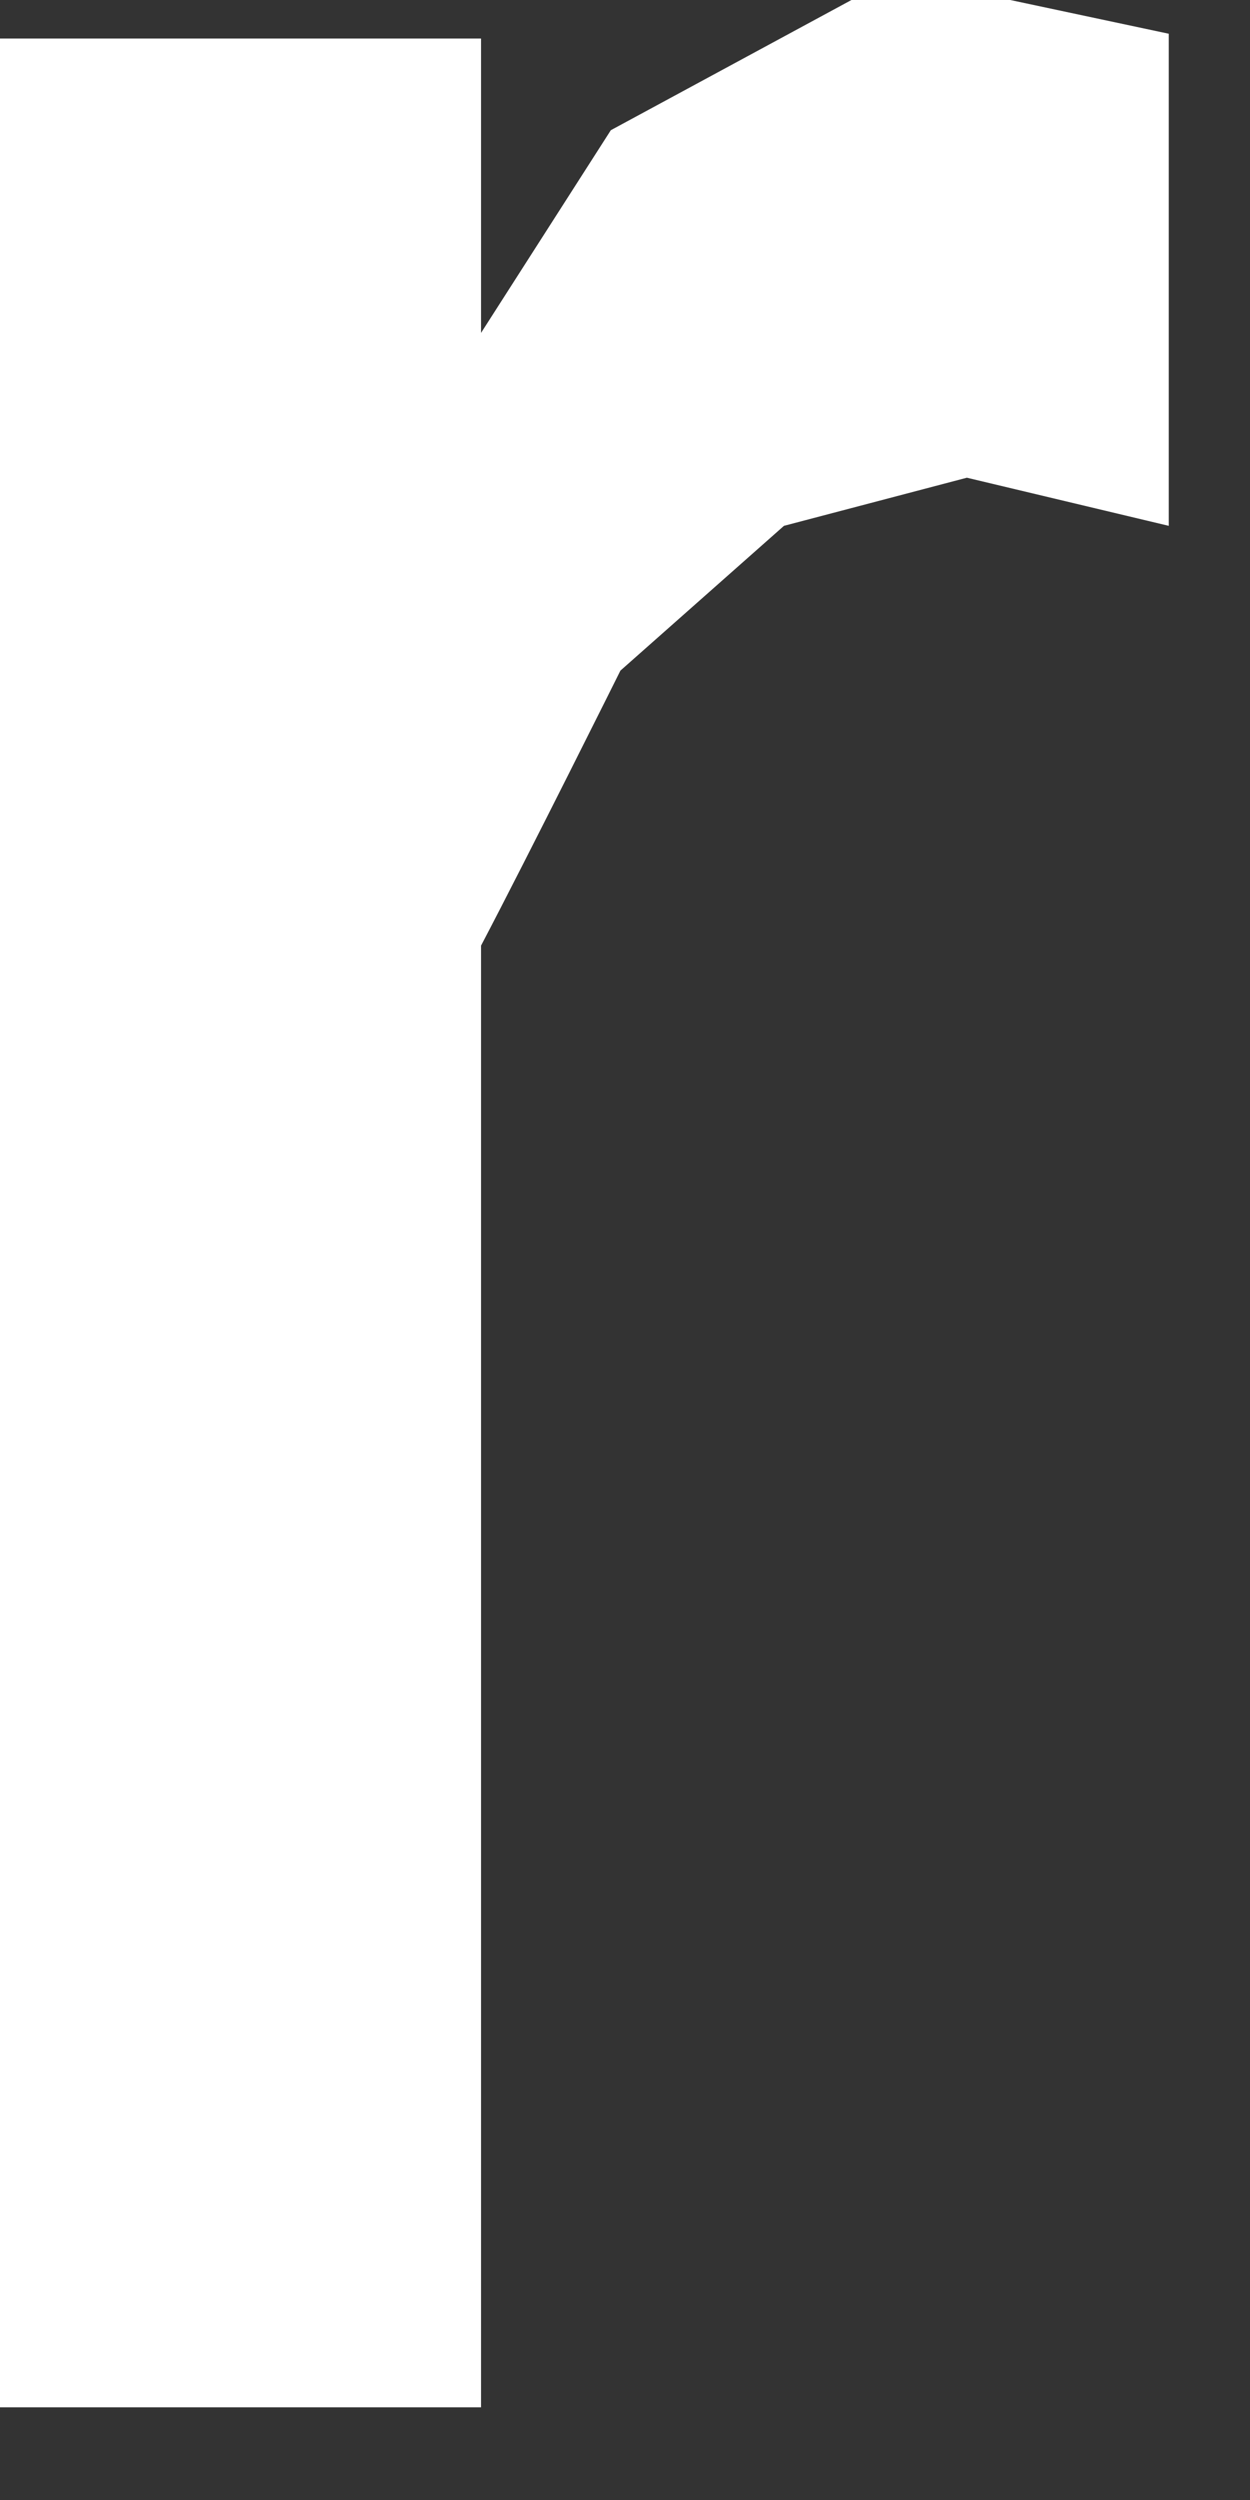<?xml version="1.0" encoding="utf-8"?>
<svg xmlns="http://www.w3.org/2000/svg" fill="none" height="100%" overflow="visible" preserveAspectRatio="none" style="display: block;" viewBox="0 0 6 12" width="100%">
<rect x="0" y="0" width="6" height="12" fill="#333333" stroke="none"/>
<path d="M0 11.578V0.185H2.309V1.598L2.932 0.625L4.087 0H4.849L5.61 0.162V2.524L4.641 2.293L3.763 2.524L2.978 3.219C2.978 3.219 2.54 4.099 2.309 4.539V11.555H0V11.578Z" fill="white" id="Vector"/>
</svg>